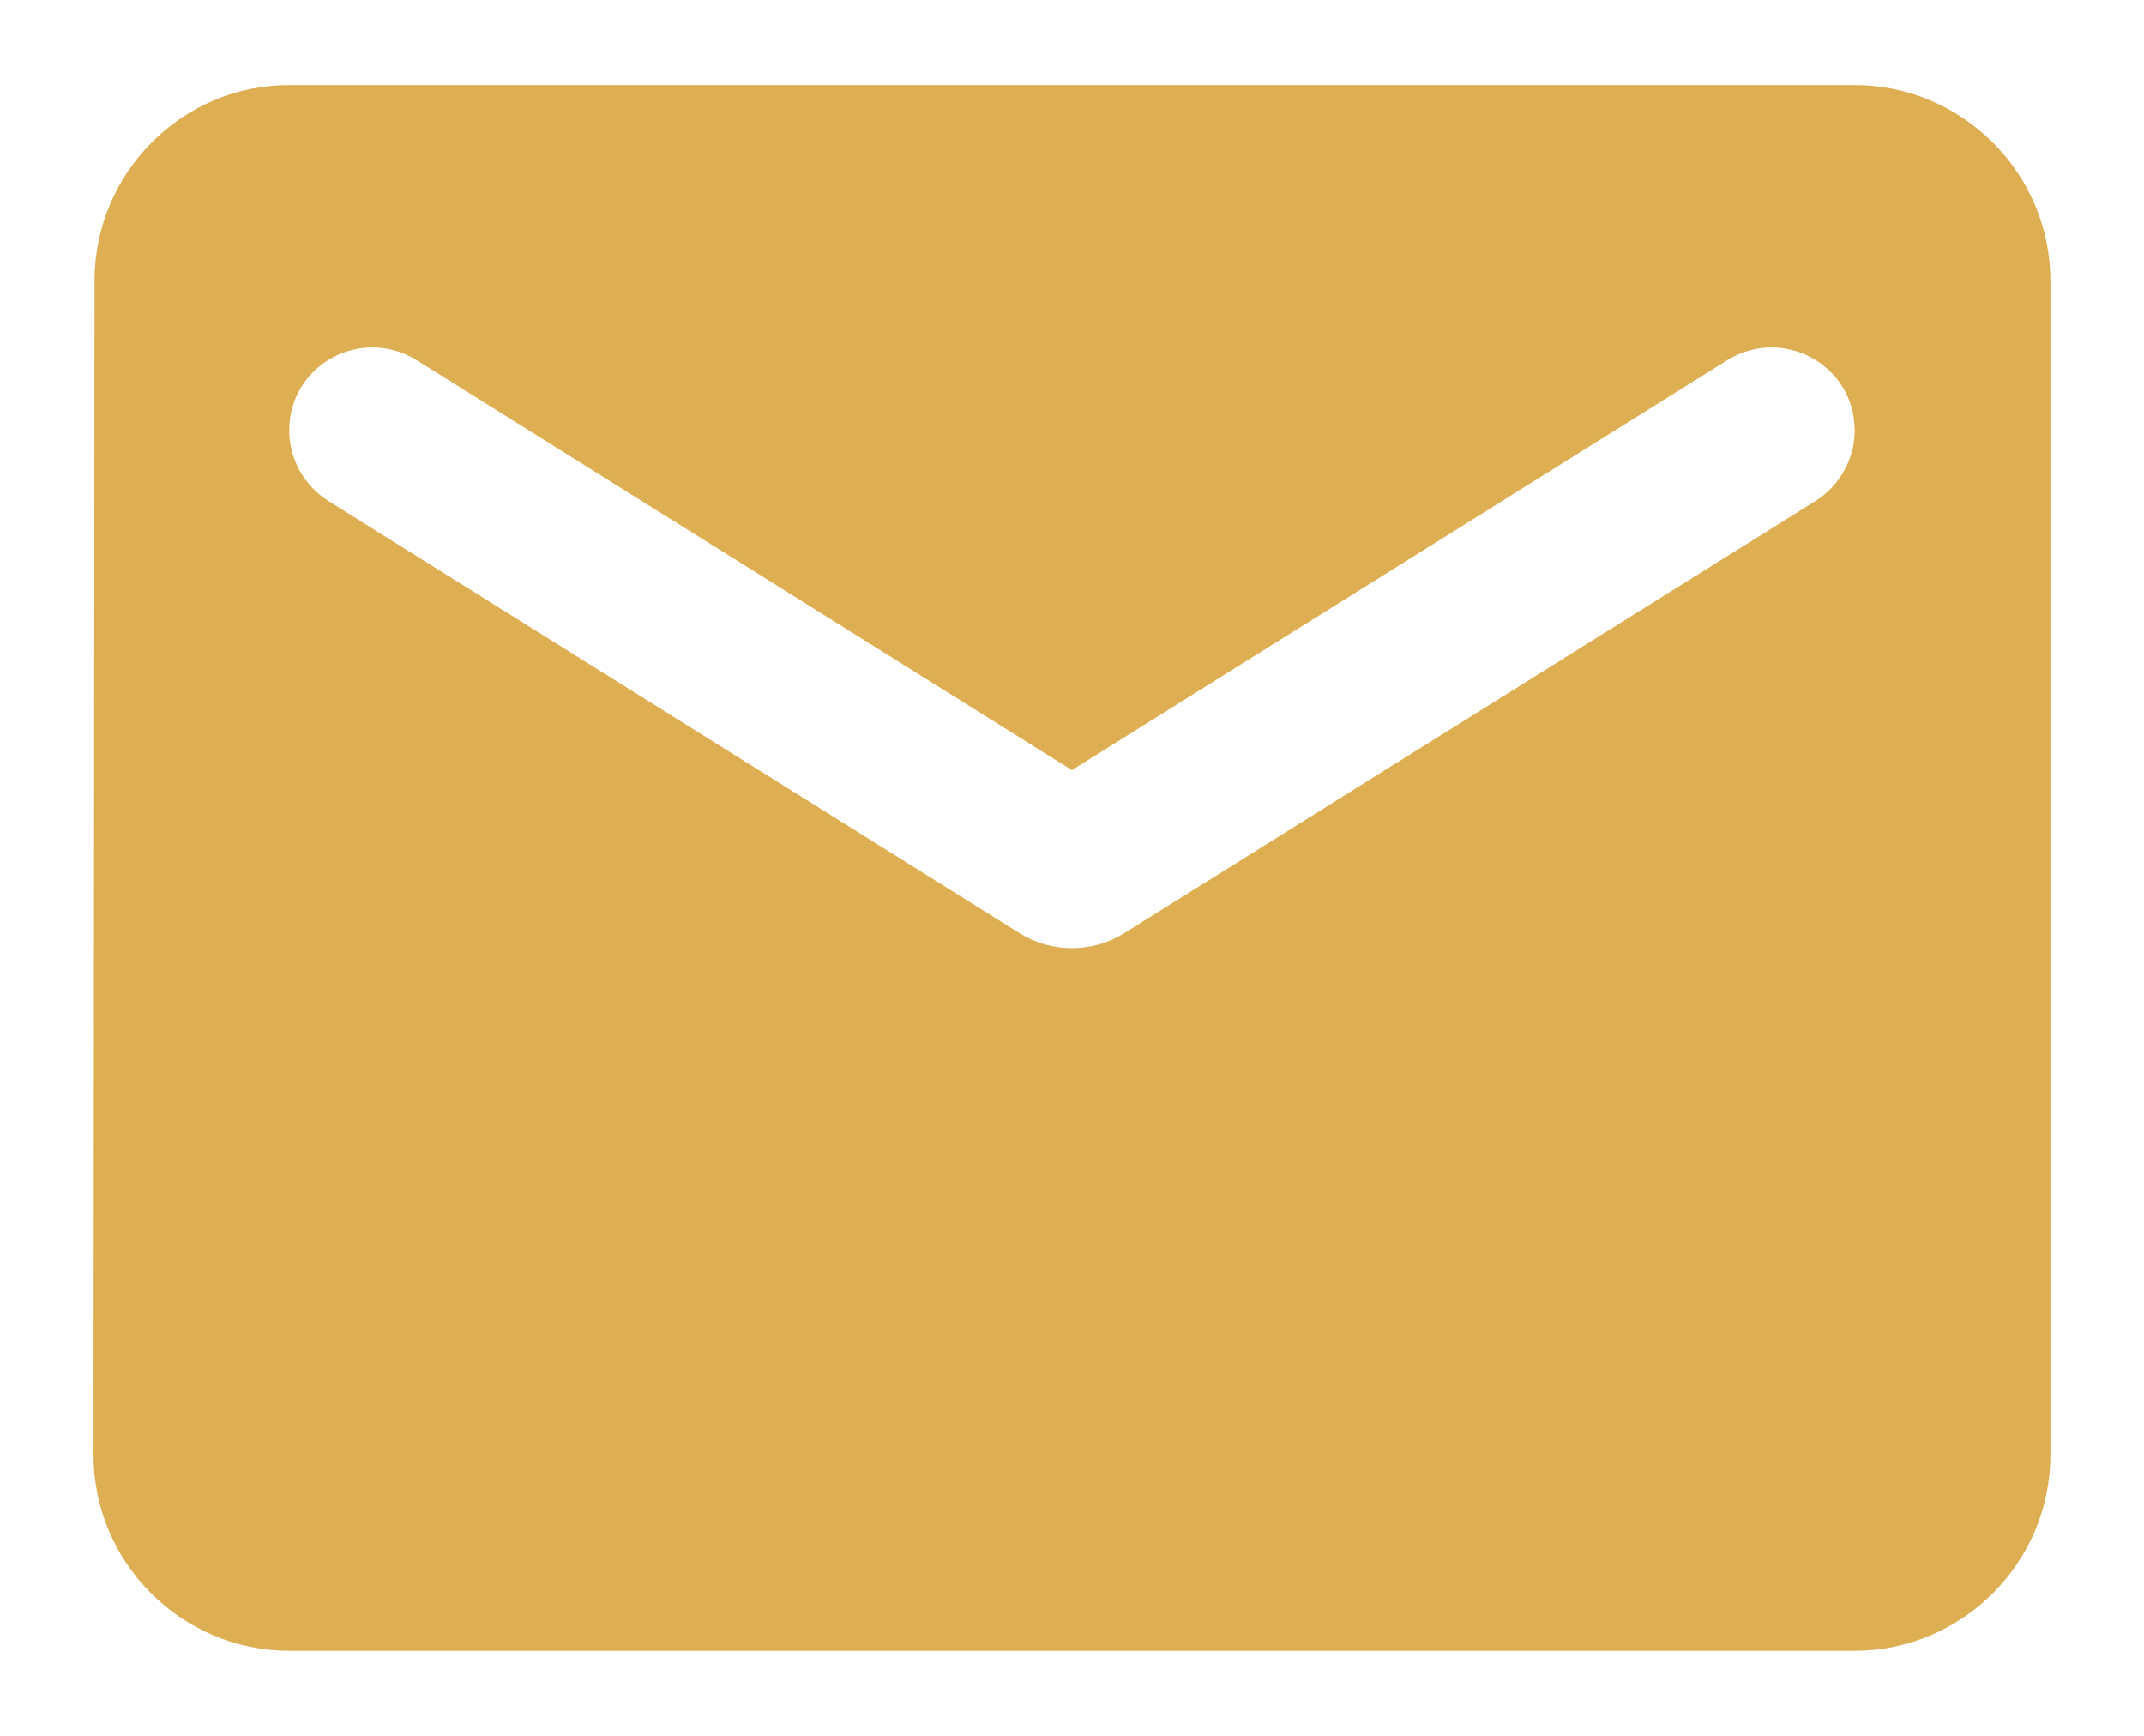 <svg width="21" height="17" viewBox="0 0 21 17" fill="none" xmlns="http://www.w3.org/2000/svg">
<path d="M18.166 0.833H2.833C1.779 0.833 0.926 1.696 0.926 2.75L0.916 14.25C0.916 15.304 1.779 16.167 2.833 16.167H18.166C19.22 16.167 20.083 15.304 20.083 14.25V2.75C20.083 1.696 19.22 0.833 18.166 0.833ZM17.783 4.906L11.007 9.142C10.701 9.334 10.298 9.334 9.991 9.142L3.216 4.906C2.976 4.753 2.833 4.494 2.833 4.216C2.833 3.574 3.532 3.191 4.079 3.526L10.499 7.542L16.92 3.526C17.466 3.191 18.166 3.574 18.166 4.216C18.166 4.494 18.022 4.753 17.783 4.906Z" fill="#DAA744" fill-opacity="0.92"/>
</svg>
